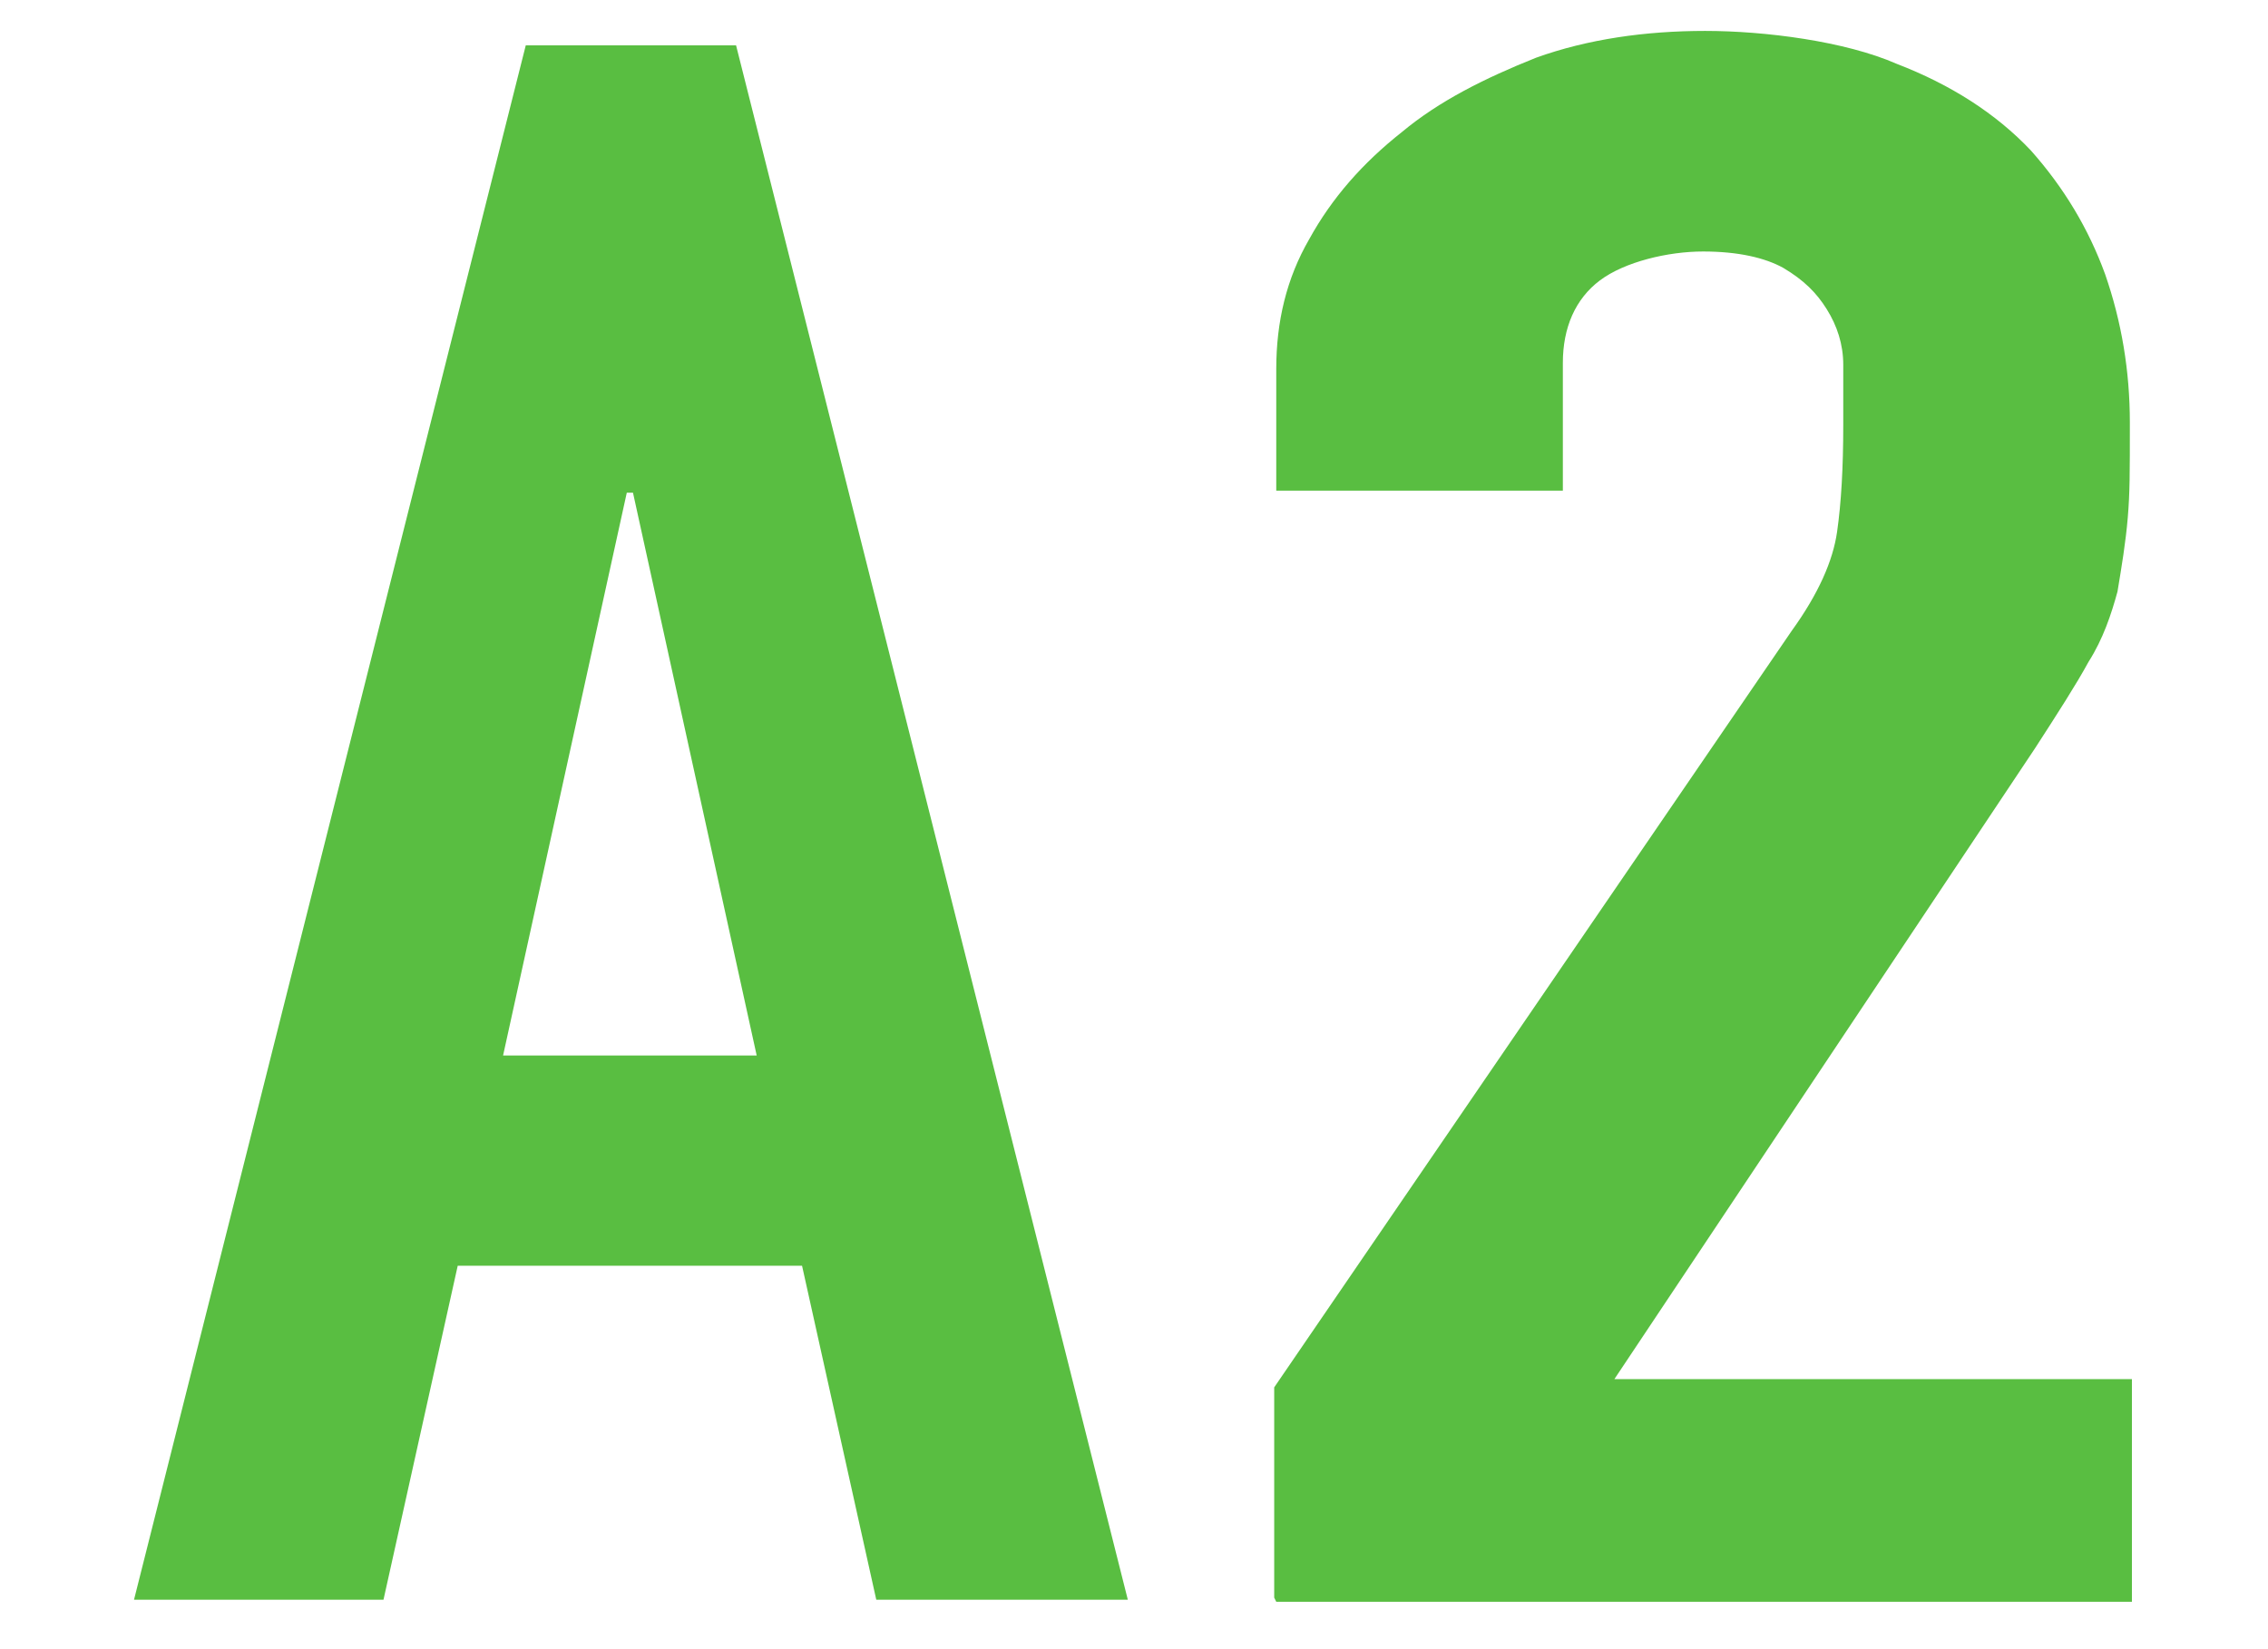 <?xml version="1.0" encoding="UTF-8"?>
<svg xmlns="http://www.w3.org/2000/svg" version="1.1" viewBox="0 0 110 80">
  <defs>
    <style>
      .cls-1 {
        fill: #59be41;
      }
    </style>
  </defs>
  <!-- Generator: Adobe Illustrator 28.7.5, SVG Export Plug-In . SVG Version: 1.2.0 Build 176)  -->
  <g>
    <g id="_レイヤー_1" data-name="レイヤー_1">
      <path class="cls-1" d="M6.5,77.6L25.5,2.2h10.2l19,75.4h-12.2l-3.6-16.2h-16.7l-3.6,16.2H6.5ZM36.7,51.2l-6-27.3h-.3l-6,27.3h12.2Z"/>
      <path class="cls-1" d="M61.8,77.5v-10.2l25.1-36.7c1.3-1.8,2-3.4,2.2-4.8.2-1.4.3-3.1.3-5.2s0-1.9,0-2.9c0-1-.3-1.9-.8-2.7-.5-.8-1.1-1.4-2.1-2-.9-.5-2.2-.8-3.9-.8s-3.8.5-5,1.4c-1.2.9-1.8,2.3-1.8,4v6.2h-13.9v-5.9c0-2.3.5-4.4,1.6-6.3,1.1-2,2.6-3.7,4.5-5.2,1.8-1.5,4-2.6,6.5-3.6,2.5-.9,5.3-1.3,8.2-1.3s6.8.5,9.3,1.6c2.6,1,4.8,2.4,6.5,4.2,1.6,1.8,2.8,3.8,3.6,6,.8,2.3,1.2,4.7,1.2,7.2s0,3.4-.1,4.6c-.1,1.2-.3,2.4-.5,3.6-.3,1.1-.7,2.3-1.4,3.4-.6,1.1-1.5,2.5-2.6,4.2l-20.4,30.6h25.1v10.8h-41.5Z"/>
    </g>
  </g>
</svg>